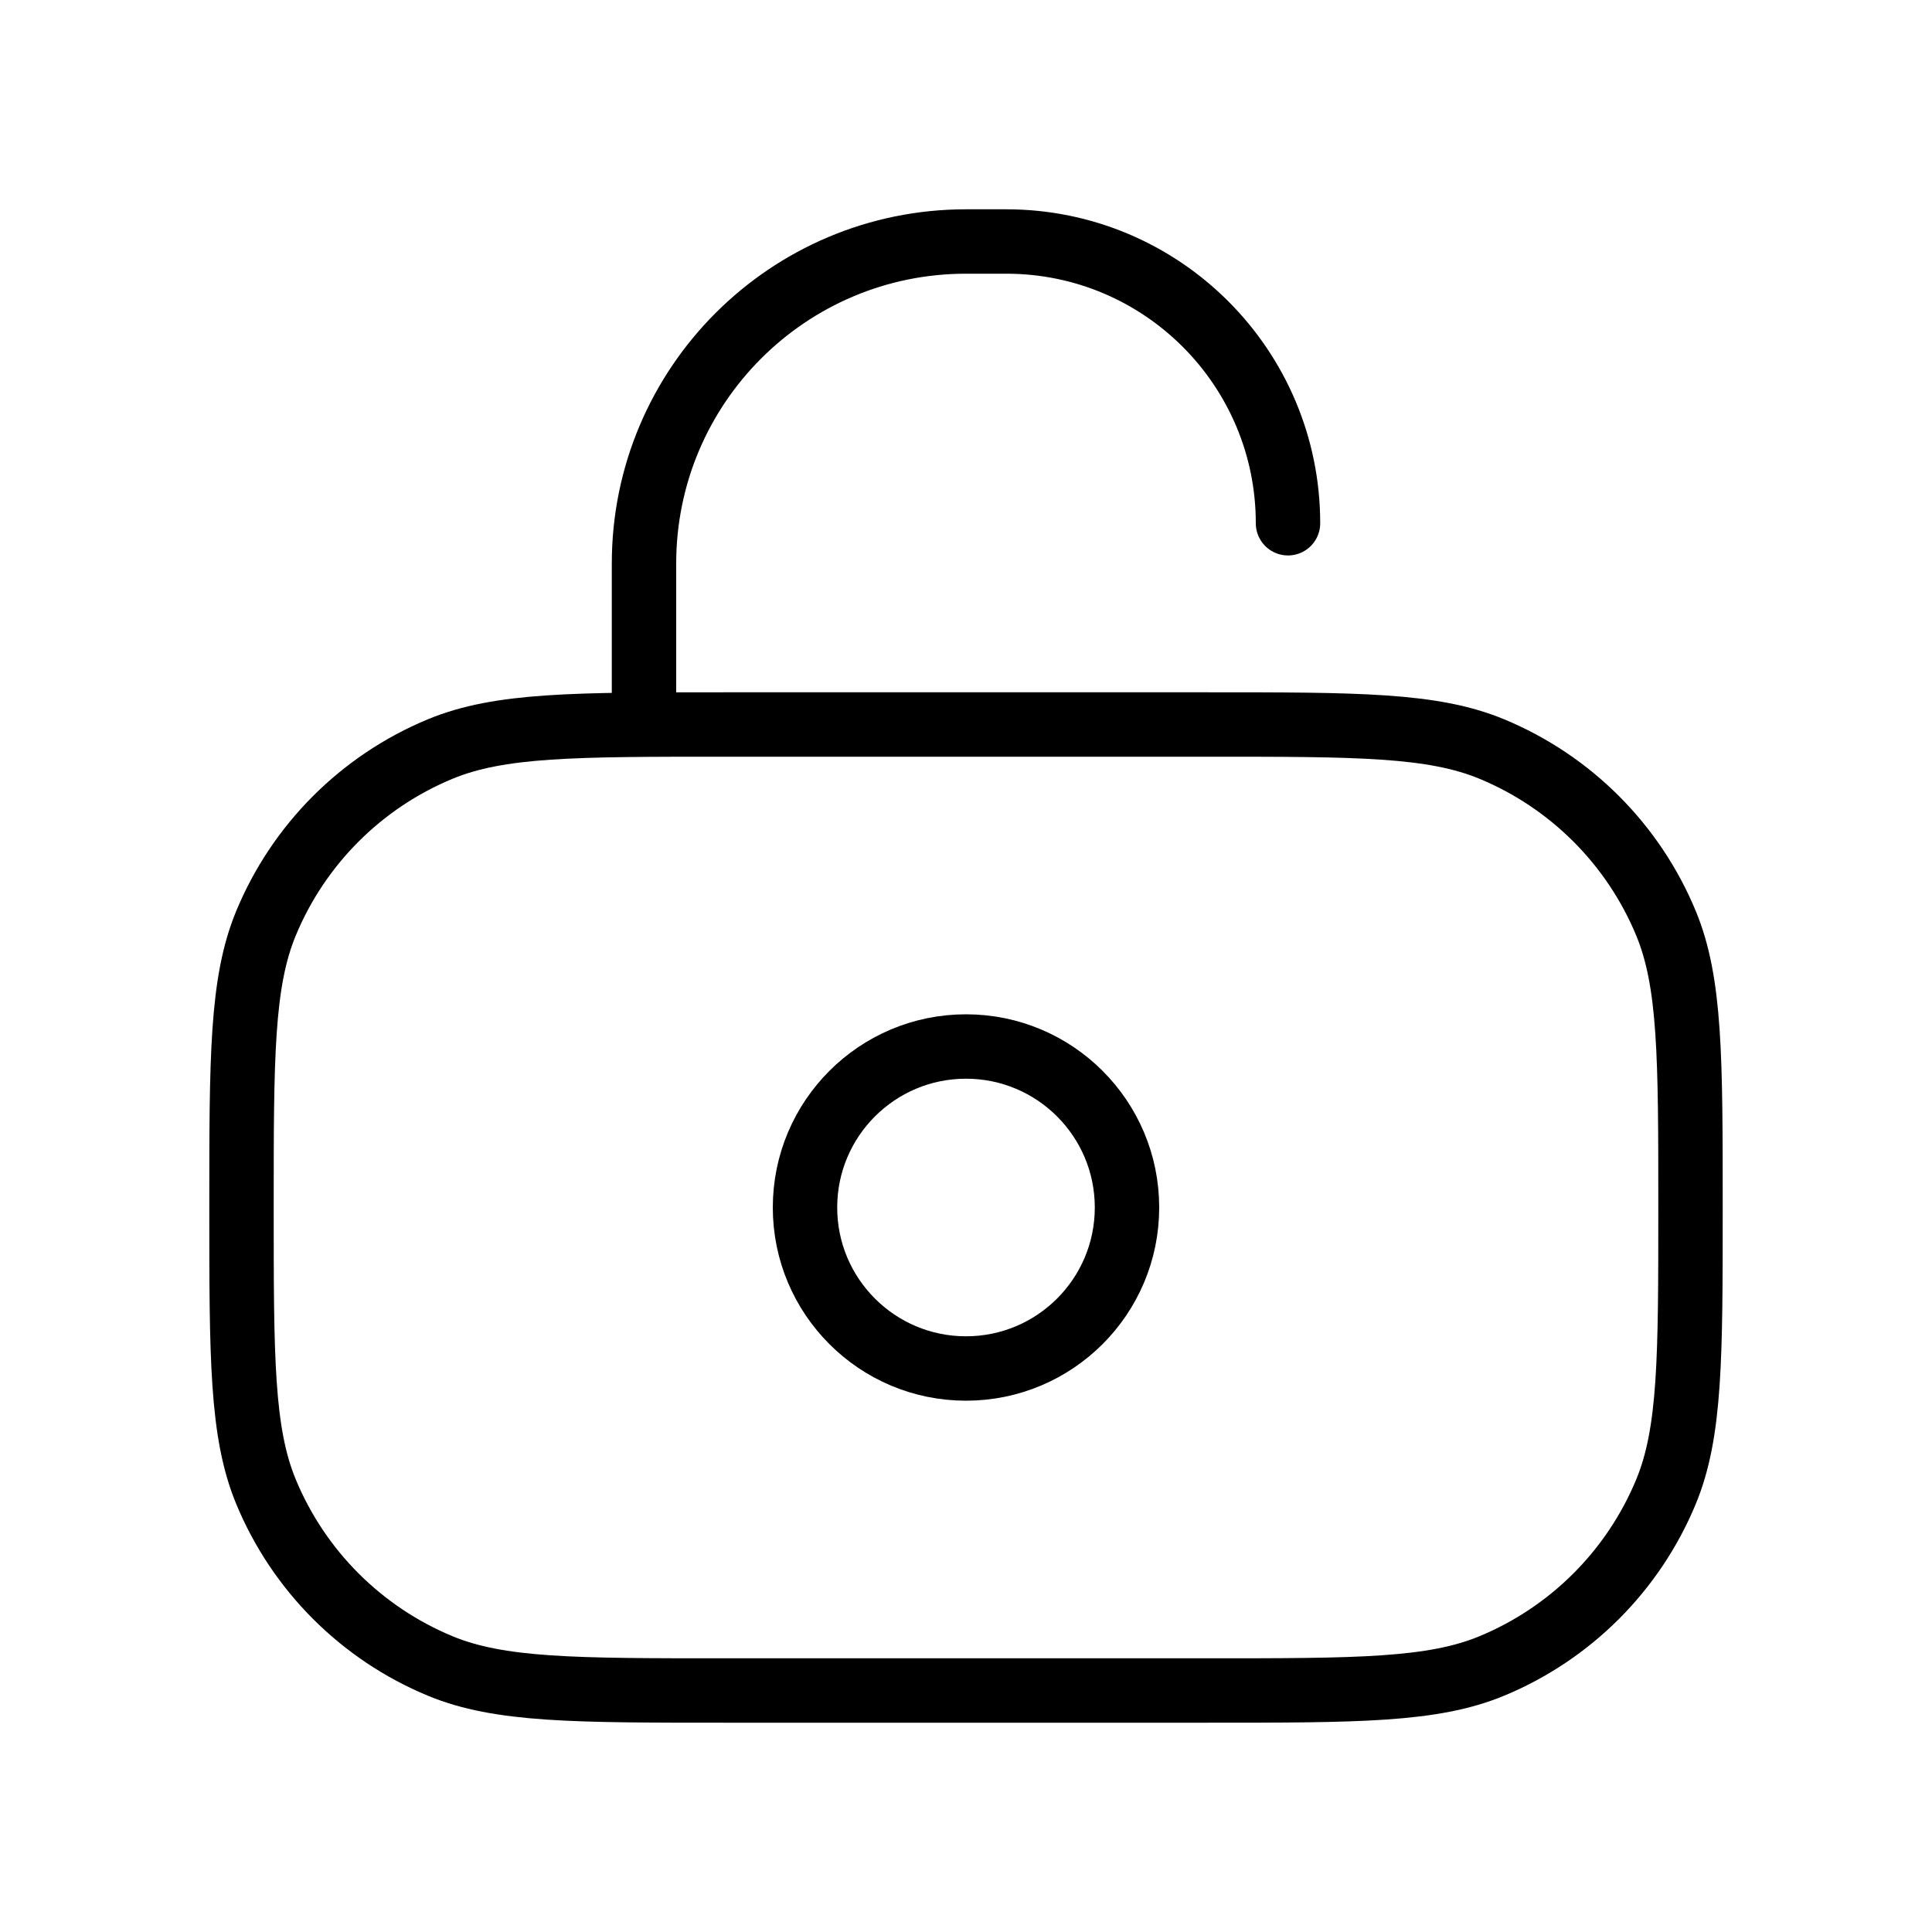 <svg width="60" height="60" viewBox="0 0 60 60" fill="none" xmlns="http://www.w3.org/2000/svg">
<path d="M20 22.5V17.5C20 11.977 24.477 7.5 30 7.5H31.25C36.083 7.5 40 11.418 40 16.25M22.5 52.5H37.5C42.159 52.5 44.489 52.5 46.327 51.739C48.777 50.724 50.724 48.777 51.739 46.327C52.5 44.489 52.5 42.159 52.5 37.5C52.5 32.841 52.5 30.511 51.739 28.673C50.724 26.223 48.777 24.276 46.327 23.261C44.489 22.5 42.159 22.5 37.5 22.5H22.5C17.841 22.5 15.511 22.5 13.673 23.261C11.223 24.276 9.276 26.223 8.261 28.673C7.5 30.511 7.5 32.841 7.5 37.5C7.5 42.159 7.5 44.489 8.261 46.327C9.276 48.777 11.223 50.724 13.673 51.739C15.511 52.5 17.841 52.5 22.5 52.5ZM35 37.5C35 40.261 32.761 42.5 30 42.5C27.239 42.5 25 40.261 25 37.5C25 34.739 27.239 32.5 30 32.5C32.761 32.5 35 34.739 35 37.5Z" stroke="black" stroke-width="2" stroke-linecap="round"/>
</svg>
